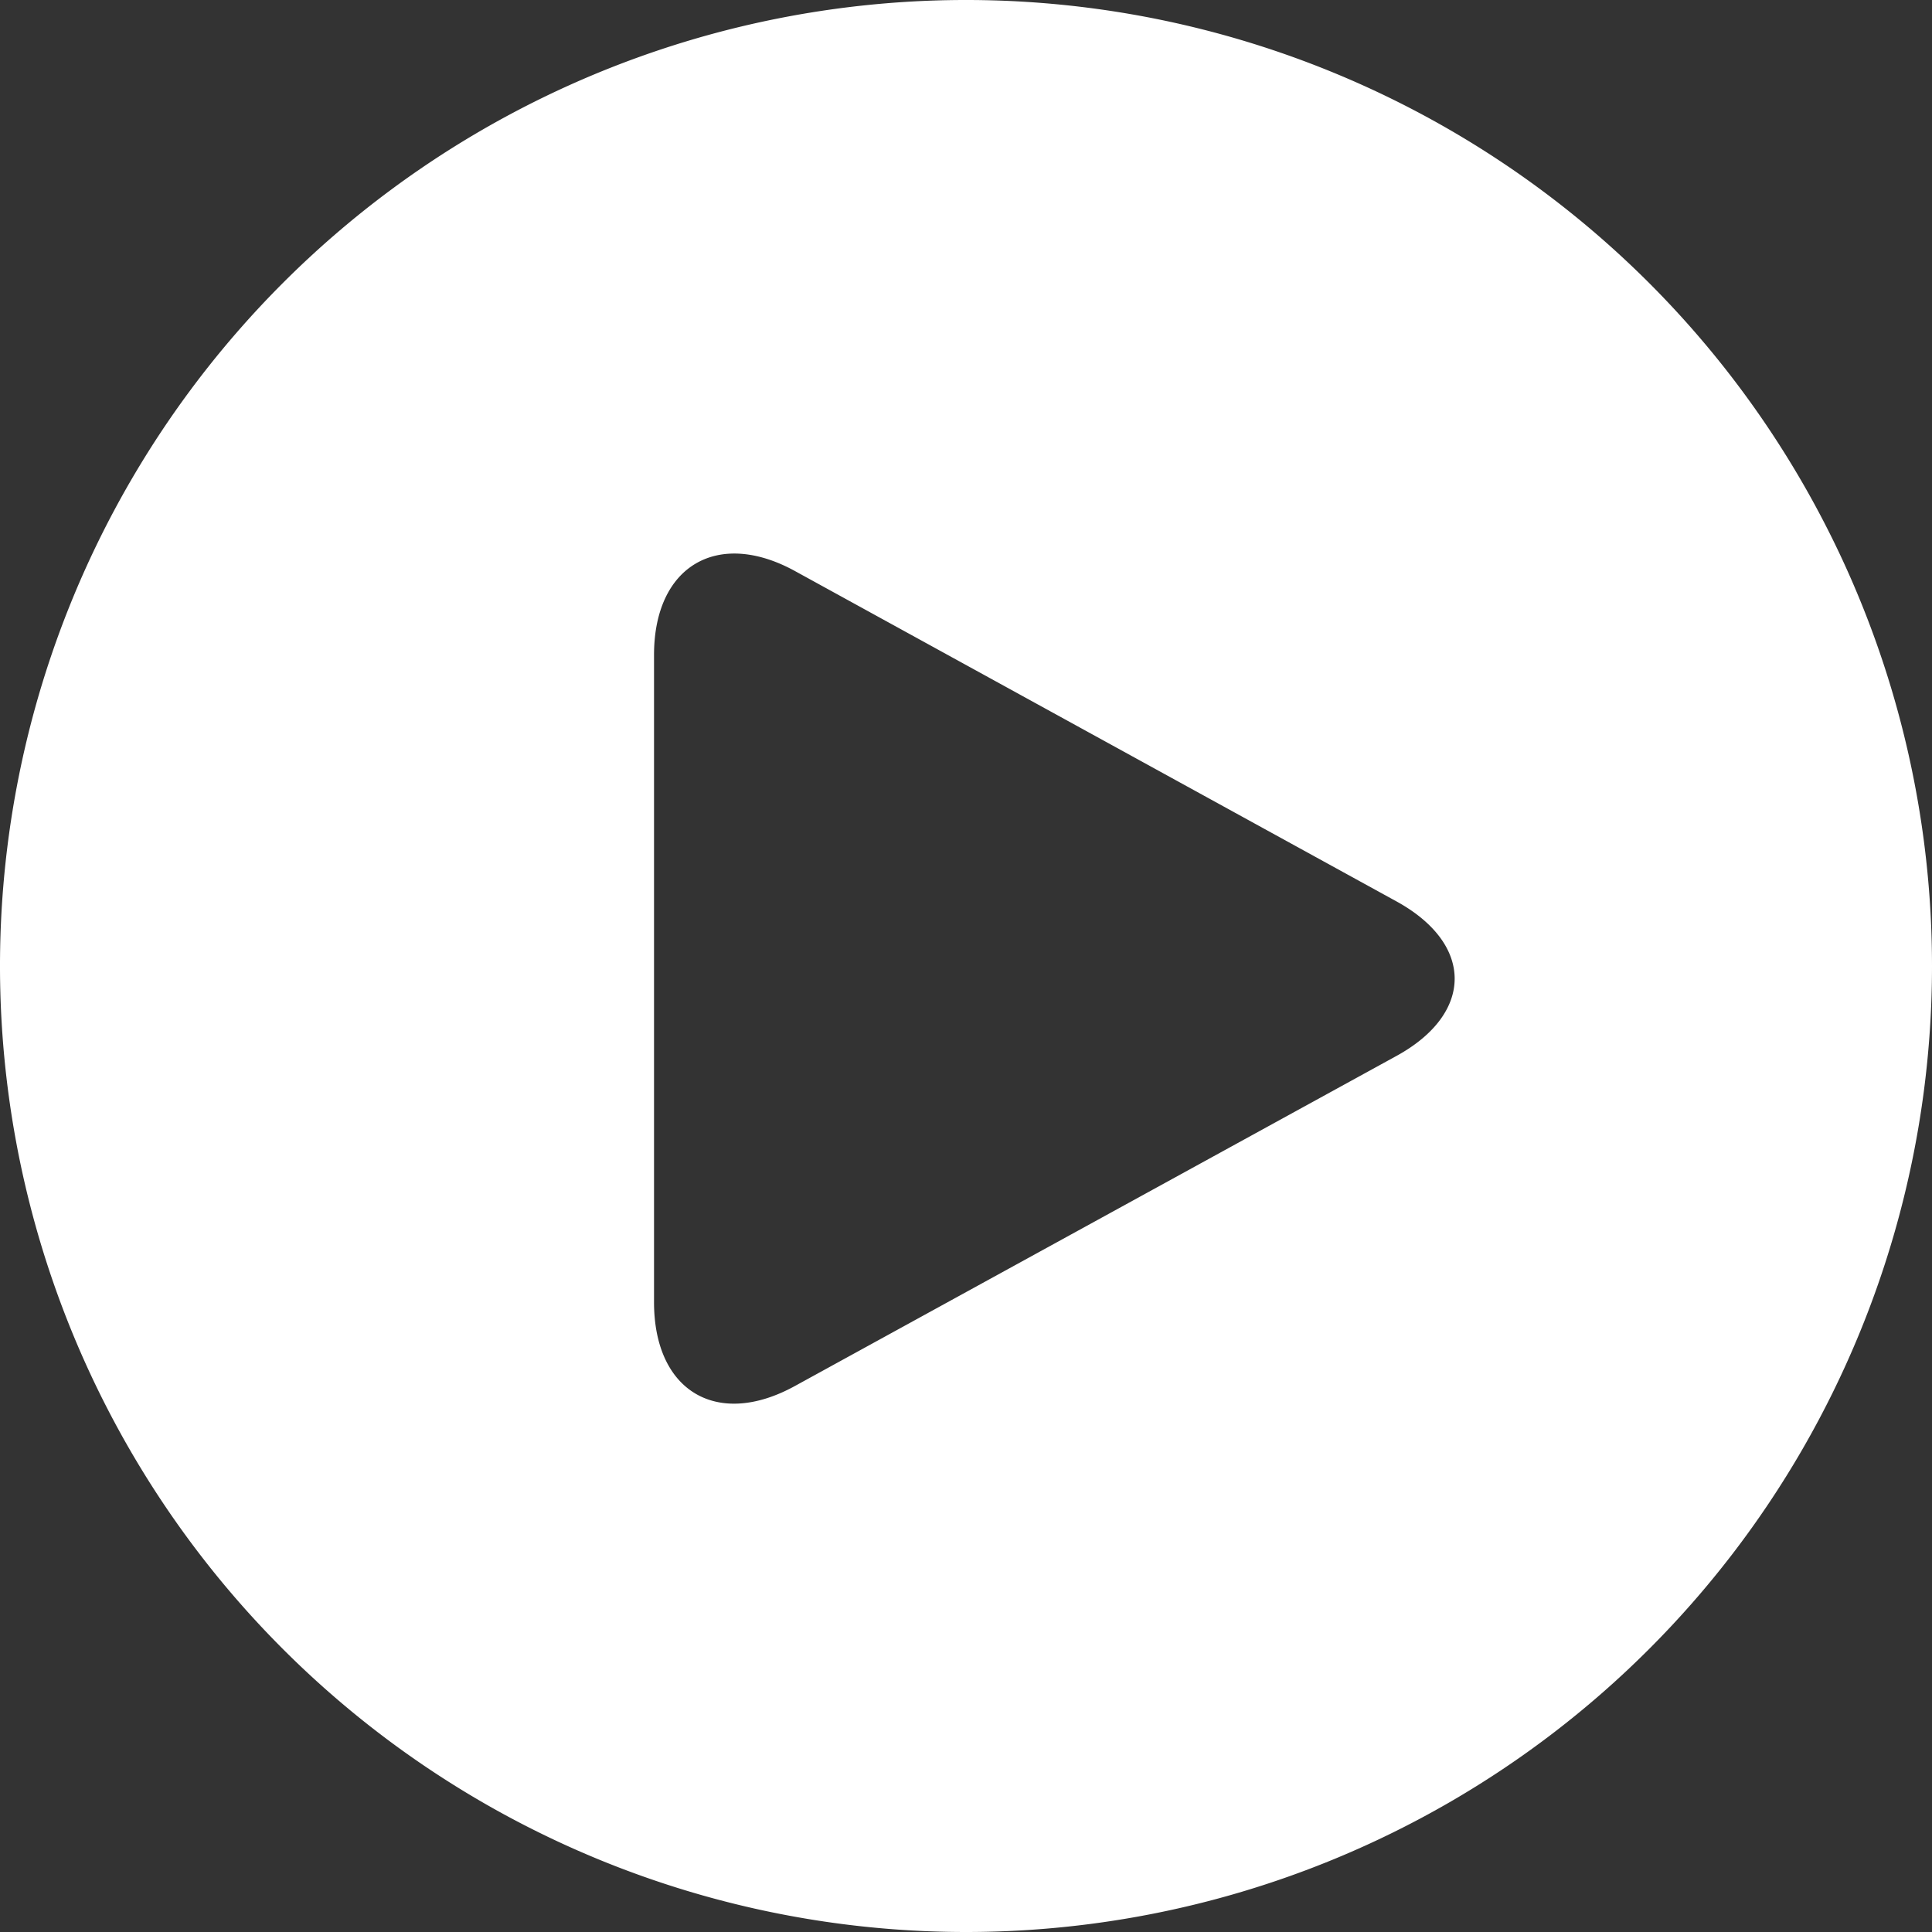 <svg xmlns="http://www.w3.org/2000/svg" width="61" height="61" viewBox="0 0 61 61">
  <rect x="0" y="0" width="61" height="61" fill="#333333" stroke="none"/>
<defs>
    <style>
      .cls-1 {
        fill: #fff;
        fill-rule: evenodd;
      }
    </style>
  </defs>
  <path id="Play_Icon" data-name="Play Icon" class="cls-1" d="M652.5,3744a30.5,30.5,0,1,1,30.5-30.5A30.5,30.5,0,0,1,652.5,3744Zm-5.4-17.24,18.991-10.42c2.444-1.34,2.457-3.53,0-4.88L647.1,3701.03c-2.444-1.34-4.45-.16-4.45,2.65v20.44C642.653,3726.93,644.646,3728.11,647.1,3726.76Z" transform="translate(-622 -3683)"/>
</svg>
